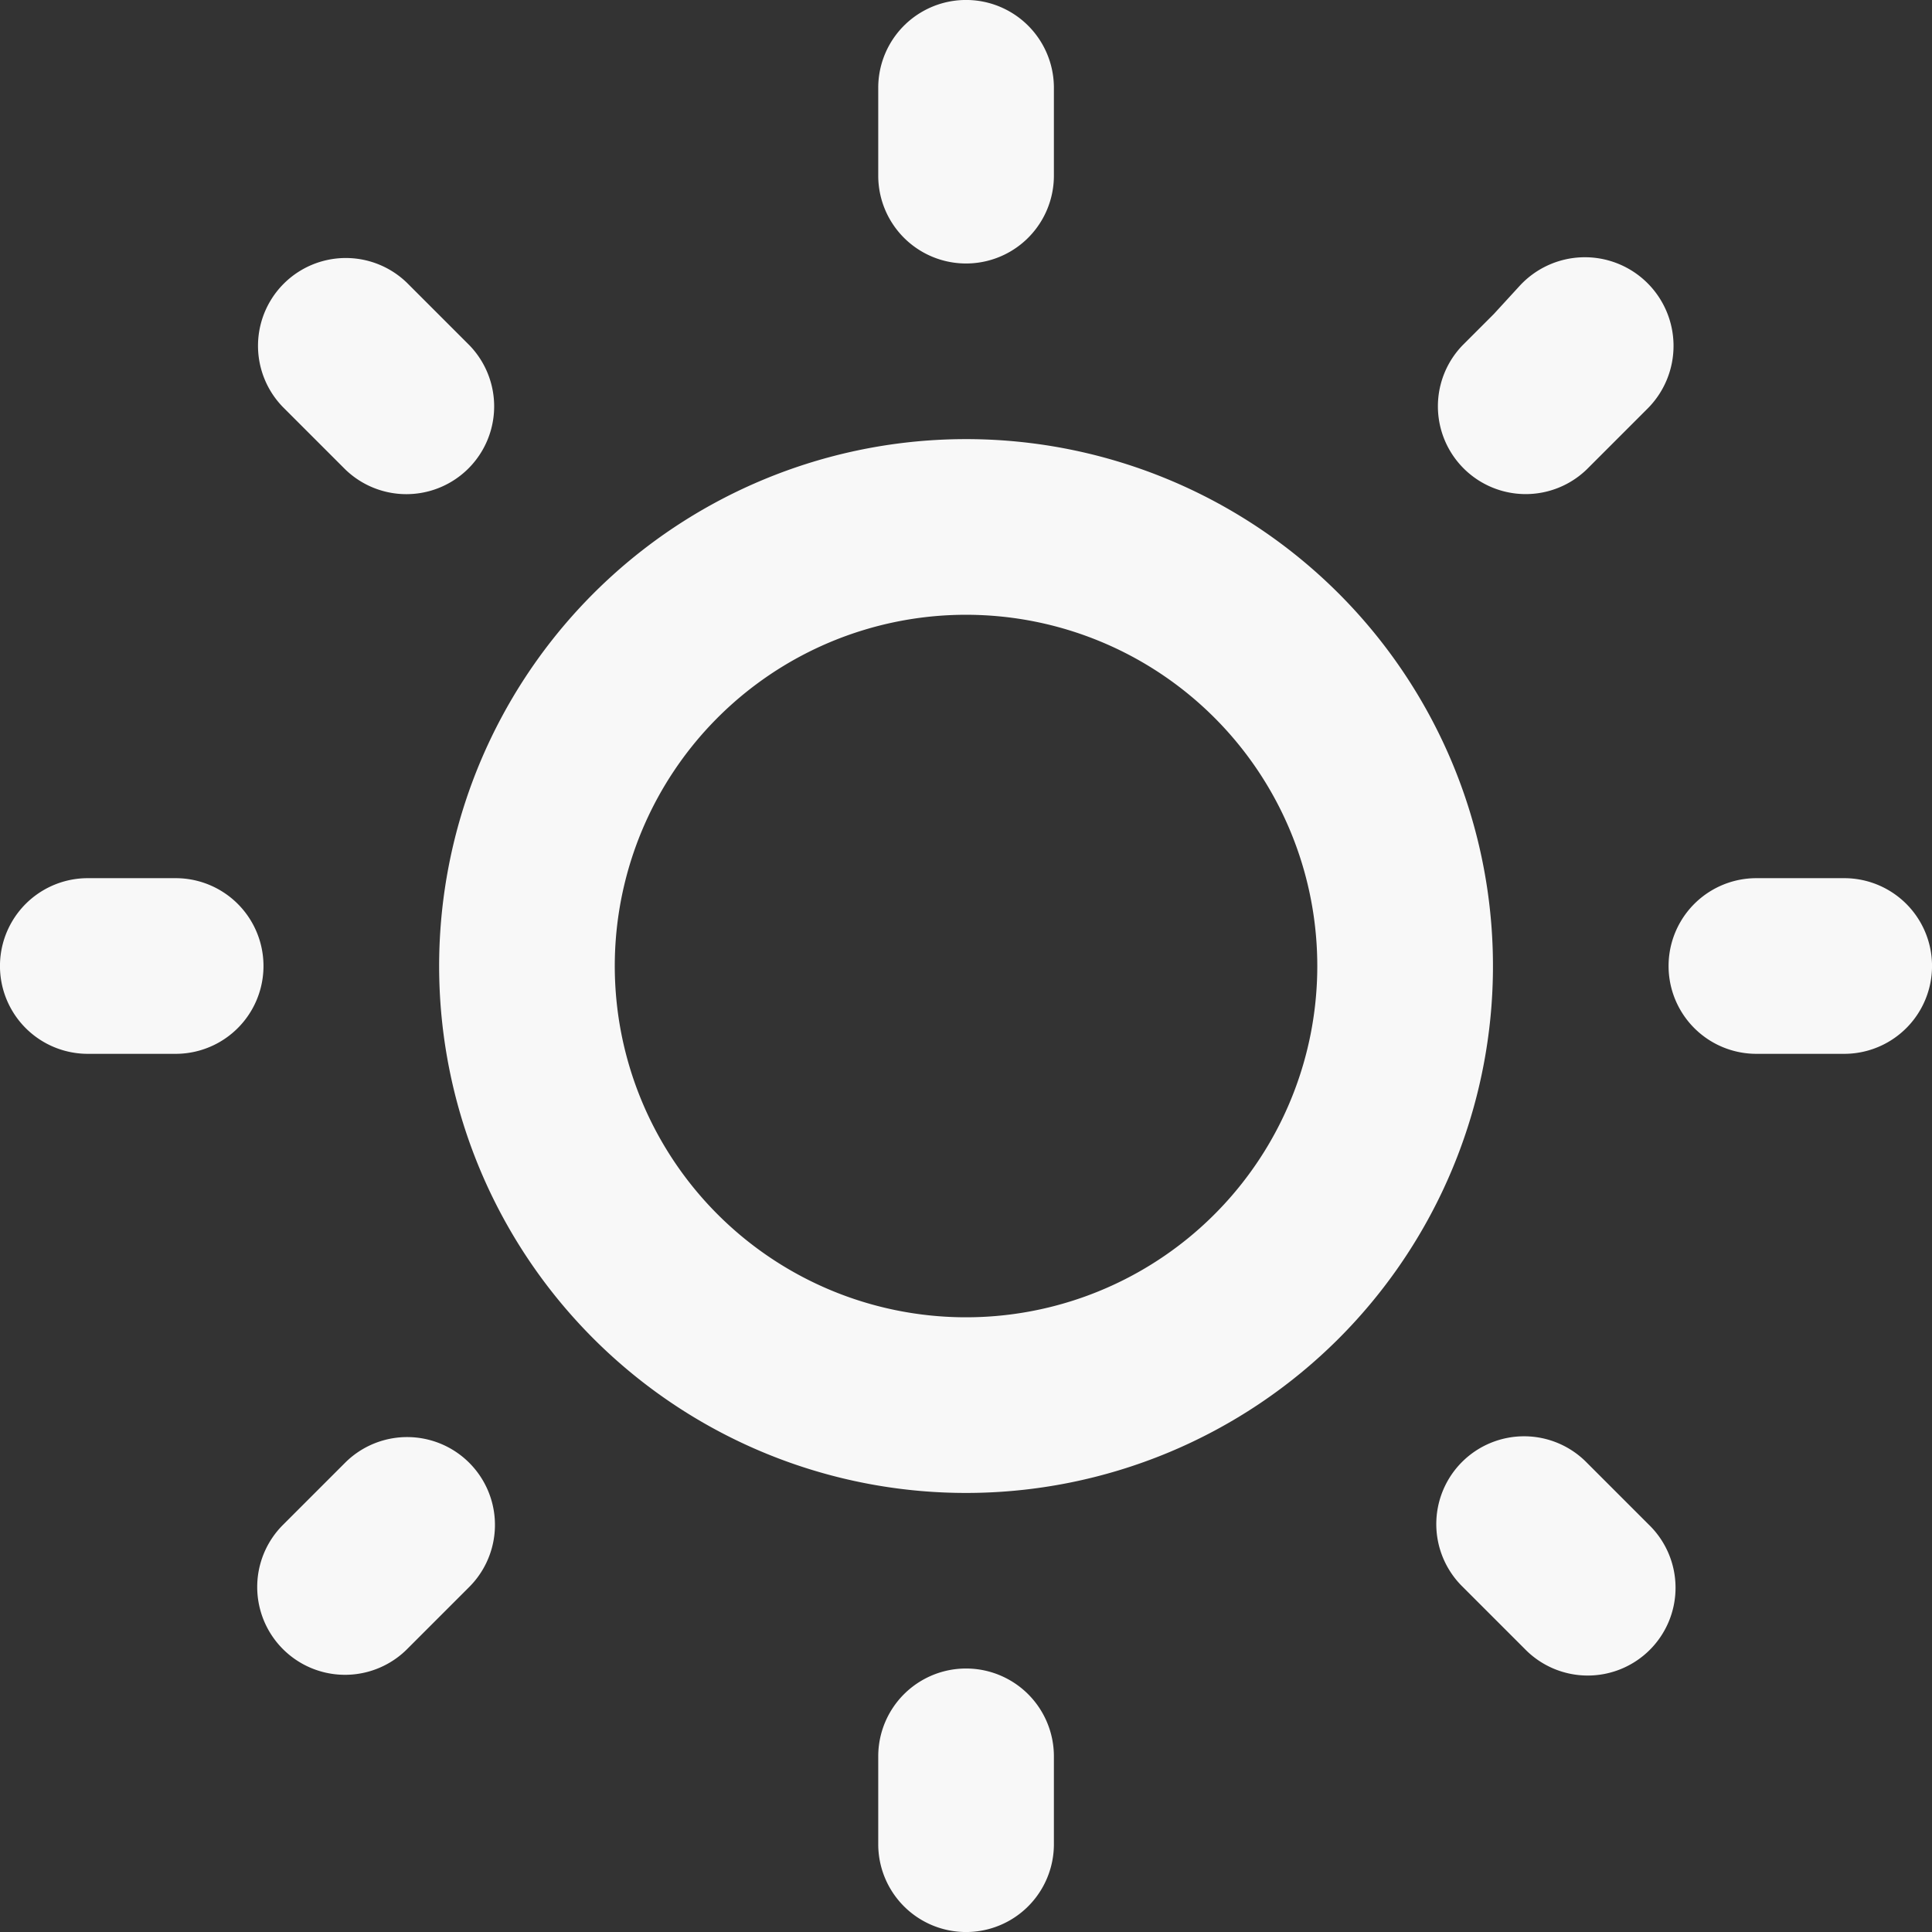 <?xml version="1.0" encoding="UTF-8"?> <svg xmlns="http://www.w3.org/2000/svg" width="29.333" height="29.333" viewBox="0 0 29.333 29.333"><rect x="0" y="0" width="29.333" height="29.333" fill="#333333" stroke="none"/><defs><style> .bf27e8f5-8d8d-425a-bd3a-867b6a5b517a { fill: #f8f8f8; } </style></defs><g id="eef577ac-d224-4710-9f58-51f719e2a4d1" data-name="Layer 2"><g id="fb1de594-6cc5-468f-9333-01221b1e8df0" data-name="Layer 1"><path class="bf27e8f5-8d8d-425a-bd3a-867b6a5b517a" d="M14.667,22.667a8,8,0,1,1,5.657-2.343A8,8,0,0,1,14.667,22.667Zm0-2.667a5.333,5.333,0,1,0-3.771-1.562A5.333,5.333,0,0,0,14.667,20Zm-1.333-18.667a1.333,1.333,0,1,1,2.667,0V2.667a1.333,1.333,0,1,1-2.667,0Zm0,25.333a1.333,1.333,0,1,1,2.667,0V28a1.333,1.333,0,0,1-2.667,0ZM4.296,6.181A1.333,1.333,0,0,1,6.181,4.296l.943.943A1.333,1.333,0,0,1,5.239,7.124Zm17.913,17.913a1.333,1.333,0,1,1,1.885-1.885l.943.943a1.333,1.333,0,1,1-1.885,1.885Zm.859-19.749a1.346,1.346,0,1,1,1.942,1.863l-.915.915a1.333,1.333,0,0,1-1.885-1.885l.471-.471ZM5.239,22.209A1.333,1.333,0,1,1,7.124,24.095l-.943.943A1.333,1.333,0,1,1,4.296,23.152ZM28,13.333A1.333,1.333,0,1,1,28,16h-1.333a1.333,1.333,0,0,1,0-2.667Zm-25.333,0a1.333,1.333,0,0,1,0,2.667H1.333a1.333,1.333,0,0,1,0-2.667Z"></path></g></g></svg> 